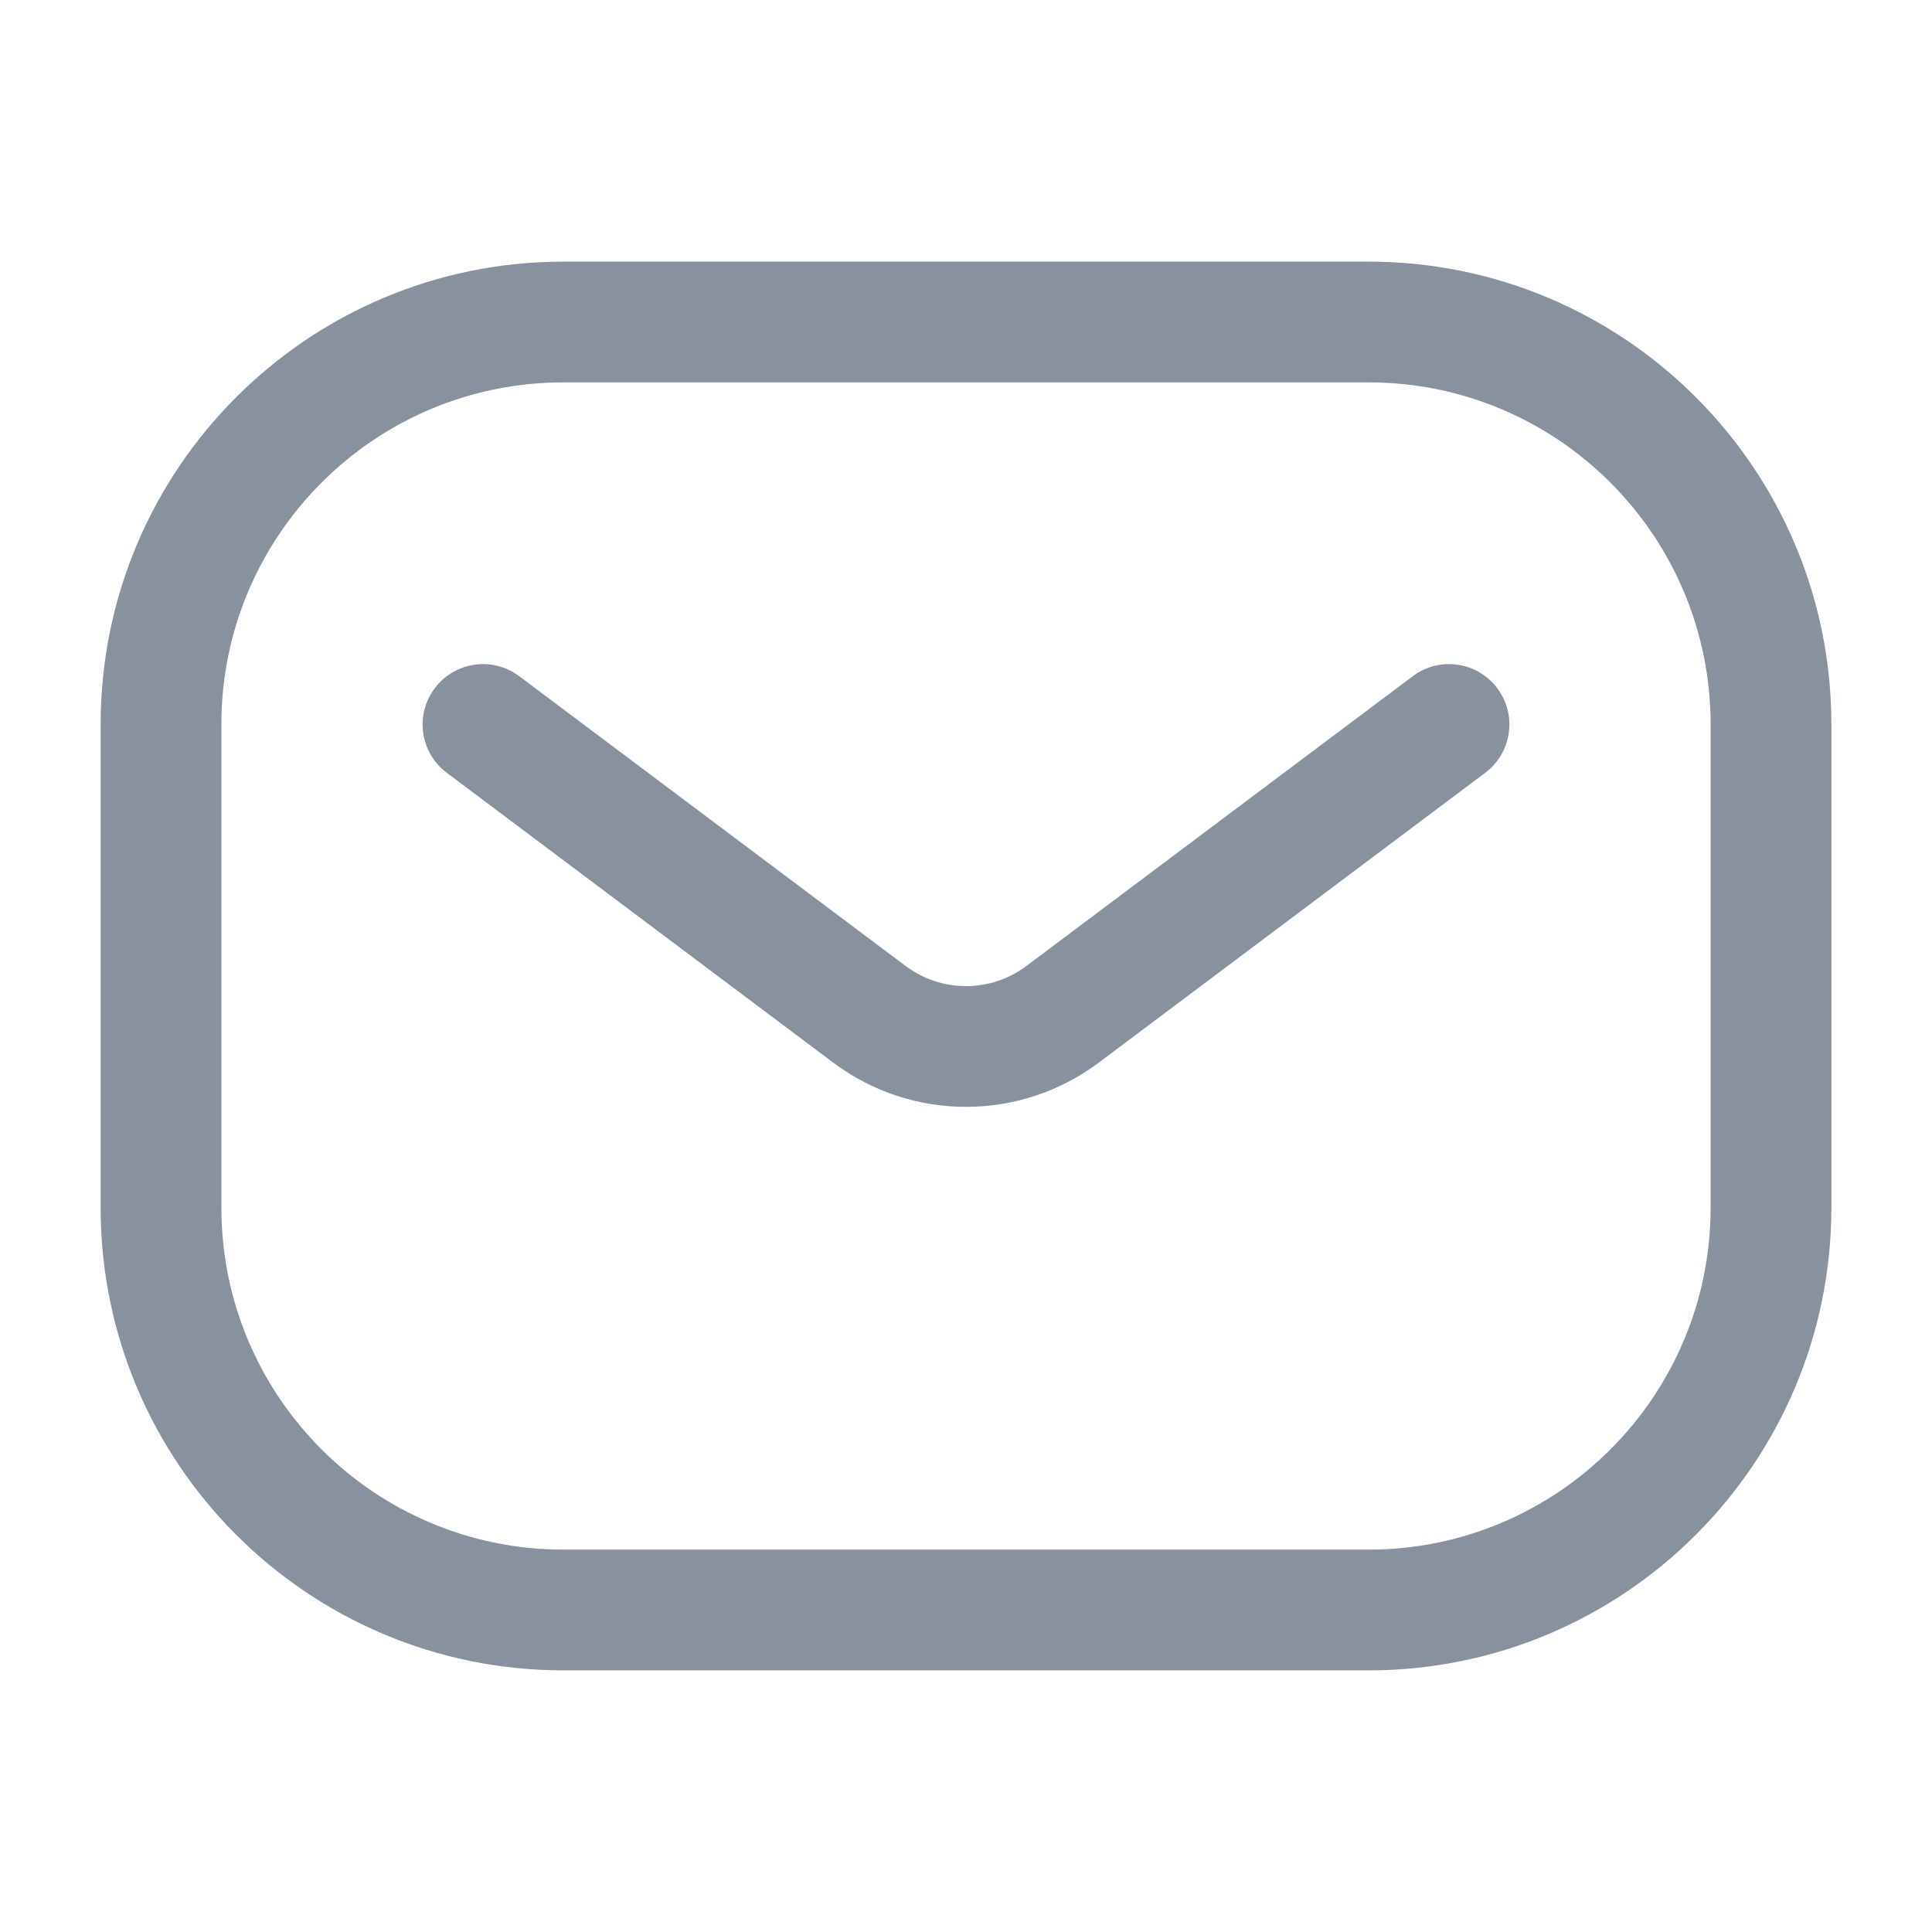 <svg width="24" height="24" viewBox="0 0 24 24" fill="none" xmlns="http://www.w3.org/2000/svg">
<path fill-rule="evenodd" clip-rule="evenodd" d="M1.25 9C1.25 5.824 3.824 3.25 7 3.25H17C20.176 3.25 22.75 5.824 22.75 9V15C22.75 18.176 20.176 20.75 17 20.75H7C3.824 20.75 1.25 18.176 1.25 15V9ZM7 4.75C4.653 4.75 2.75 6.653 2.75 9V15C2.75 17.347 4.653 19.25 7 19.25H17C19.347 19.25 21.25 17.347 21.25 15V9C21.25 6.653 19.347 4.75 17 4.75H7Z" fill="#88919E"/>
<path fill-rule="evenodd" clip-rule="evenodd" d="M5.4 8.55C5.649 8.219 6.119 8.151 6.45 8.4L11.25 12C11.694 12.333 12.306 12.333 12.75 12L17.55 8.4C17.881 8.151 18.352 8.219 18.6 8.55C18.849 8.881 18.781 9.351 18.45 9.6L13.65 13.2C12.672 13.933 11.328 13.933 10.35 13.2L5.55 9.6C5.219 9.351 5.151 8.881 5.4 8.55Z" fill="#88919E"/>
</svg>
